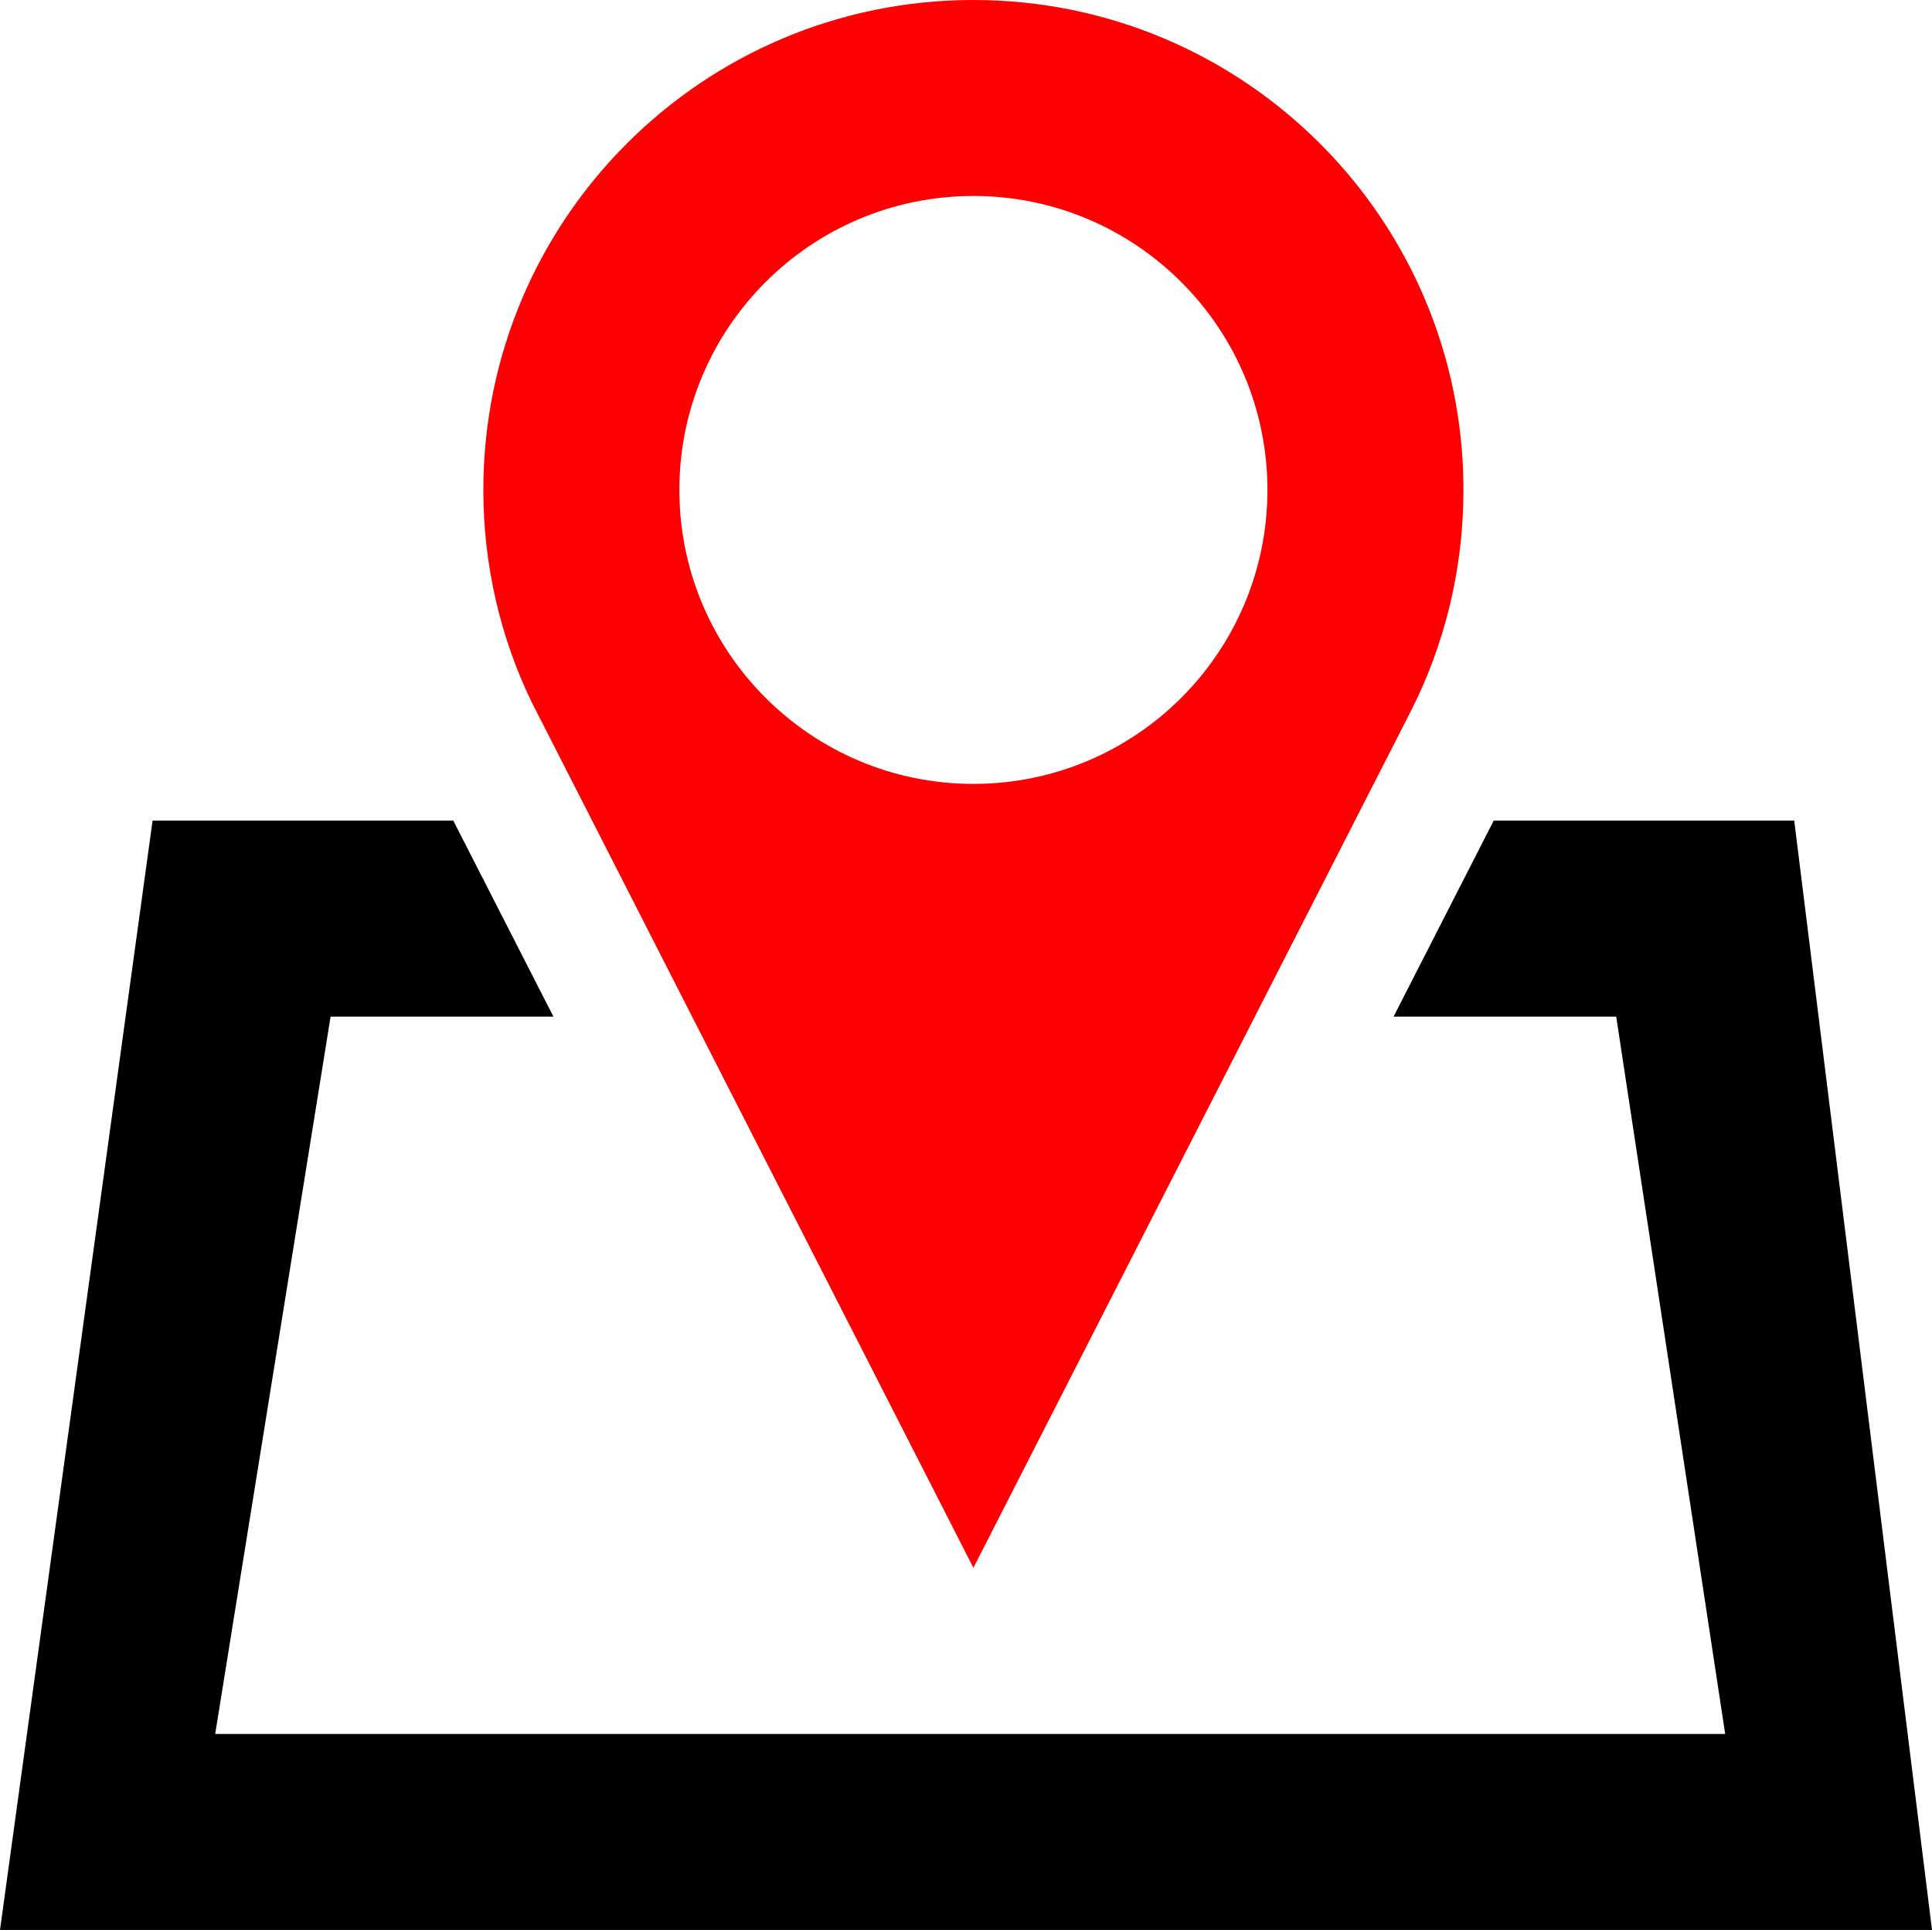 <?xml version="1.0" encoding="UTF-8" standalone="no"?>
<!-- Generator: Adobe Illustrator 16.0.0, SVG Export Plug-In . SVG Version: 6.00 Build 0)  -->

<svg
   xmlns:dc="http://purl.org/dc/elements/1.1/"
   xmlns:cc="http://creativecommons.org/ns#"
   xmlns:rdf="http://www.w3.org/1999/02/22-rdf-syntax-ns#"
   xmlns:svg="http://www.w3.org/2000/svg"
   xmlns="http://www.w3.org/2000/svg"
   xmlns:sodipodi="http://sodipodi.sourceforge.net/DTD/sodipodi-0.dtd"
   xmlns:inkscape="http://www.inkscape.org/namespaces/inkscape"
   version="1.1"
   id="Layer_1"
   x="0px"
   y="0px"
   width="315.396"
   height="315.132"
   viewBox="0 0 315.396 315.132"
   enable-background="new 0 0 512 512"
   xml:space="preserve"
   sodipodi:docname="loc2.svg"
   inkscape:version="0.92.2 (5c3e80d, 2017-08-06)"><defs
     id="defs48"><inkscape:perspective
       sodipodi:type="inkscape:persp3d"
       inkscape:vp_x="0 : 255.99999 : 1"
       inkscape:vp_y="0 : 999.99996 : 0"
       inkscape:vp_z="512 : 255.99999 : 1"
       inkscape:persp3d-origin="256 : 170.66666 : 1"
       id="perspective114" /></defs><sodipodi:namedview
     pagecolor="#ffffff"
     bordercolor="#666666"
     borderopacity="1"
     objecttolerance="10"
     gridtolerance="10"
     guidetolerance="10"
     inkscape:pageopacity="0"
     inkscape:pageshadow="2"
     inkscape:window-width="1920"
     inkscape:window-height="1017"
     id="namedview46"
     showgrid="false"
     inkscape:zoom="1.65625"
     inkscape:cx="158.90566"
     inkscape:cy="157.36651"
     inkscape:window-x="-8"
     inkscape:window-y="-8"
     inkscape:window-maximized="1"
     inkscape:current-layer="Layer_1"
     inkscape:snap-page="true"
     inkscape:measure-start="144.906,381.585"
     inkscape:measure-end="0,0"
     fit-margin-top="0"
     fit-margin-left="0"
     fit-margin-right="0"
     fit-margin-bottom="0" /><path
     d="m 292.906,134 h -49.063 l -16.344,32 h 36.344 l 17.789,117.132 H 35.13 L 53.969,166 h 36.375 c -6.781,-13.25 -12.125,-23.719 -16.344,-32 h -49.094 L 0,315.132 l 315.396,-10e-6 z"
     id="path31"
     style="fill:#000000"
     inkscape:connector-curvature="0"
     sodipodi:nodetypes="ccccccccccccc" /><path
     d="m 206.906,80 c 0,-26.5 -21.5,-48 -48,-48 -26.5,0 -48,21.5 -48,48 0,26.5 21.5,48 48,48 26.5,0 48,-21.5 48,-48 z m 32,0 c 0,13.063 -3.125,25.438 -8.688,36.313 L 158.906,256 c 0,0 -71.875,-140.844 -72.156,-141.438 -5.031,-10.437 -7.844,-22.187 -7.844,-34.562 0,-44.188 35.813,-80 80,-80 44.187,0 80,35.813 80,80 z"
     id="path33"
     inkscape:connector-curvature="0"
     style="fill:#fe0002"
     sodipodi:nodetypes="sssssscccsss" /></svg>